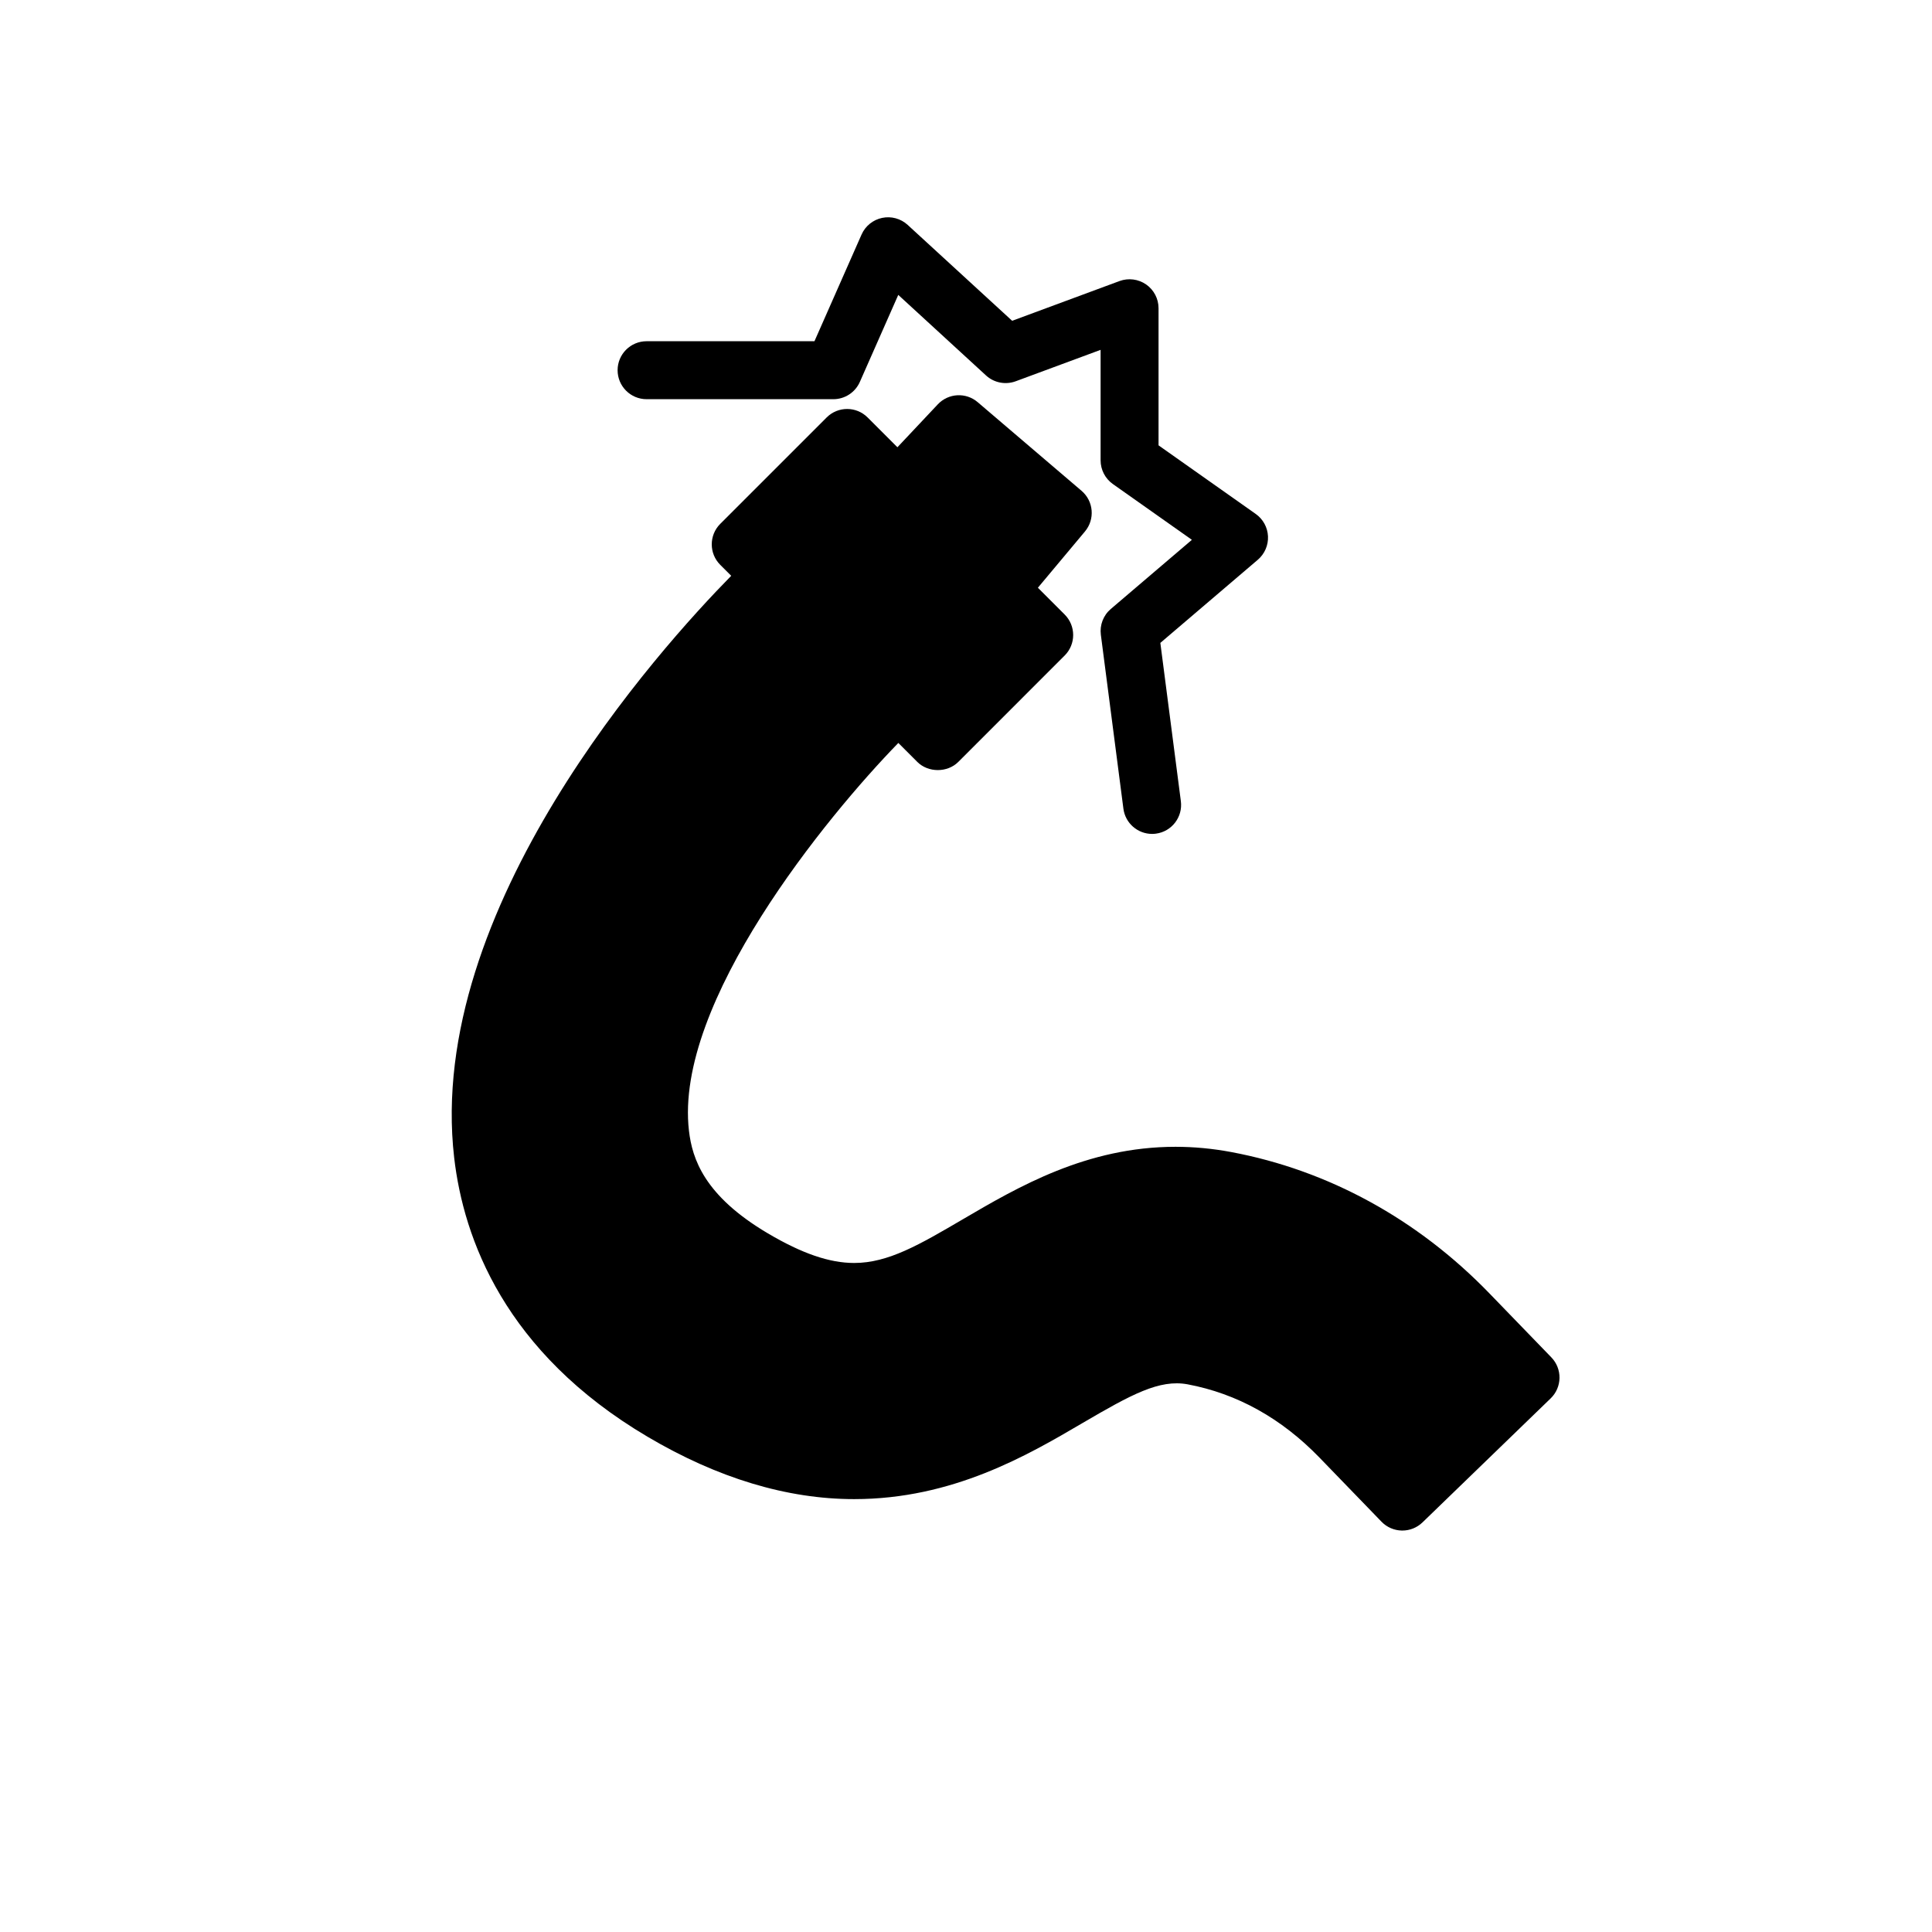 <?xml version="1.0" encoding="utf-8"?>
<!-- Generator: Adobe Illustrator 16.0.0, SVG Export Plug-In . SVG Version: 6.00 Build 0)  -->
<!DOCTYPE svg PUBLIC "-//W3C//DTD SVG 1.1//EN" "http://www.w3.org/Graphics/SVG/1.1/DTD/svg11.dtd">
<svg version="1.1" id="Layer_1" xmlns="http://www.w3.org/2000/svg" xmlns:xlink="http://www.w3.org/1999/xlink" x="0px" y="0px"
	 width="100px" height="100px" viewBox="0 0 100 100" enable-background="new 0 0 100 100" xml:space="preserve">
<path d="M61.468,71.652c2.559,0.479,4.857,1.757,6.83,3.795l3.209,3.317c0.276,0.286,0.655,0.45,1.053,0.457
	c0.008,0,0.017,0,0.025,0c0.389,0,0.763-0.151,1.043-0.422l6.635-6.42c0.286-0.276,0.45-0.655,0.457-1.054
	c0.006-0.397-0.146-0.782-0.422-1.067l-3.209-3.316c-3.718-3.843-8.34-6.371-13.365-7.313c-0.959-0.18-1.928-0.271-2.878-0.271
	c-4.604,0-8.15,2.077-11.006,3.749c-2.243,1.314-3.863,2.264-5.627,2.264c-1.278,0-2.698-0.487-4.469-1.533
	c-3.297-1.949-3.915-3.864-4.084-5.314c-0.772-6.627,7.14-16.274,10.838-20.069l0.982,0.982c0.563,0.563,1.559,0.563,2.121,0
	l5.507-5.508c0.586-0.586,0.586-1.535,0-2.121l-1.387-1.387l2.437-2.913c0.528-0.632,0.449-1.57-0.177-2.104l-5.375-4.587
	c-0.608-0.521-1.518-0.471-2.066,0.112l-2.09,2.221l-1.542-1.542c-0.586-0.586-1.535-0.586-2.121,0l-5.507,5.507
	c-0.586,0.586-0.586,1.535,0,2.121l0.568,0.567c-3.714,3.778-15.833,17.205-14.34,30.118C23.991,64.1,26.12,69.996,33.52,74.367
	c3.623,2.142,7.221,3.227,10.693,3.227c5.1,0,8.978-2.272,11.81-3.933C58.566,72.173,60.011,71.384,61.468,71.652z"/>
<path d="M65.631,27.76c-0.021-0.463-0.255-0.89-0.633-1.157l-5.032-3.552v-7.097c0-0.491-0.24-0.95-0.643-1.231
	c-0.402-0.279-0.917-0.345-1.377-0.176l-5.557,2.057L46.98,11.64c-0.356-0.326-0.846-0.461-1.321-0.362
	c-0.473,0.099-0.87,0.42-1.065,0.862l-2.438,5.522h-8.689c-0.829,0-1.5,0.672-1.5,1.5s0.671,1.5,1.5,1.5h9.667
	c0.594,0,1.132-0.351,1.372-0.895l1.988-4.503l4.542,4.169c0.415,0.381,1.007,0.496,1.535,0.302l4.396-1.627v5.72
	c0,0.487,0.237,0.944,0.635,1.226l4.09,2.887l-4.198,3.58c-0.386,0.329-0.579,0.831-0.514,1.335l1.167,9
	c0.098,0.756,0.743,1.307,1.485,1.307c0.064,0,0.129-0.004,0.195-0.013c0.822-0.106,1.401-0.858,1.294-1.681l-1.062-8.193
	l5.048-4.306C65.458,28.669,65.652,28.222,65.631,27.76z"/>
</svg>
